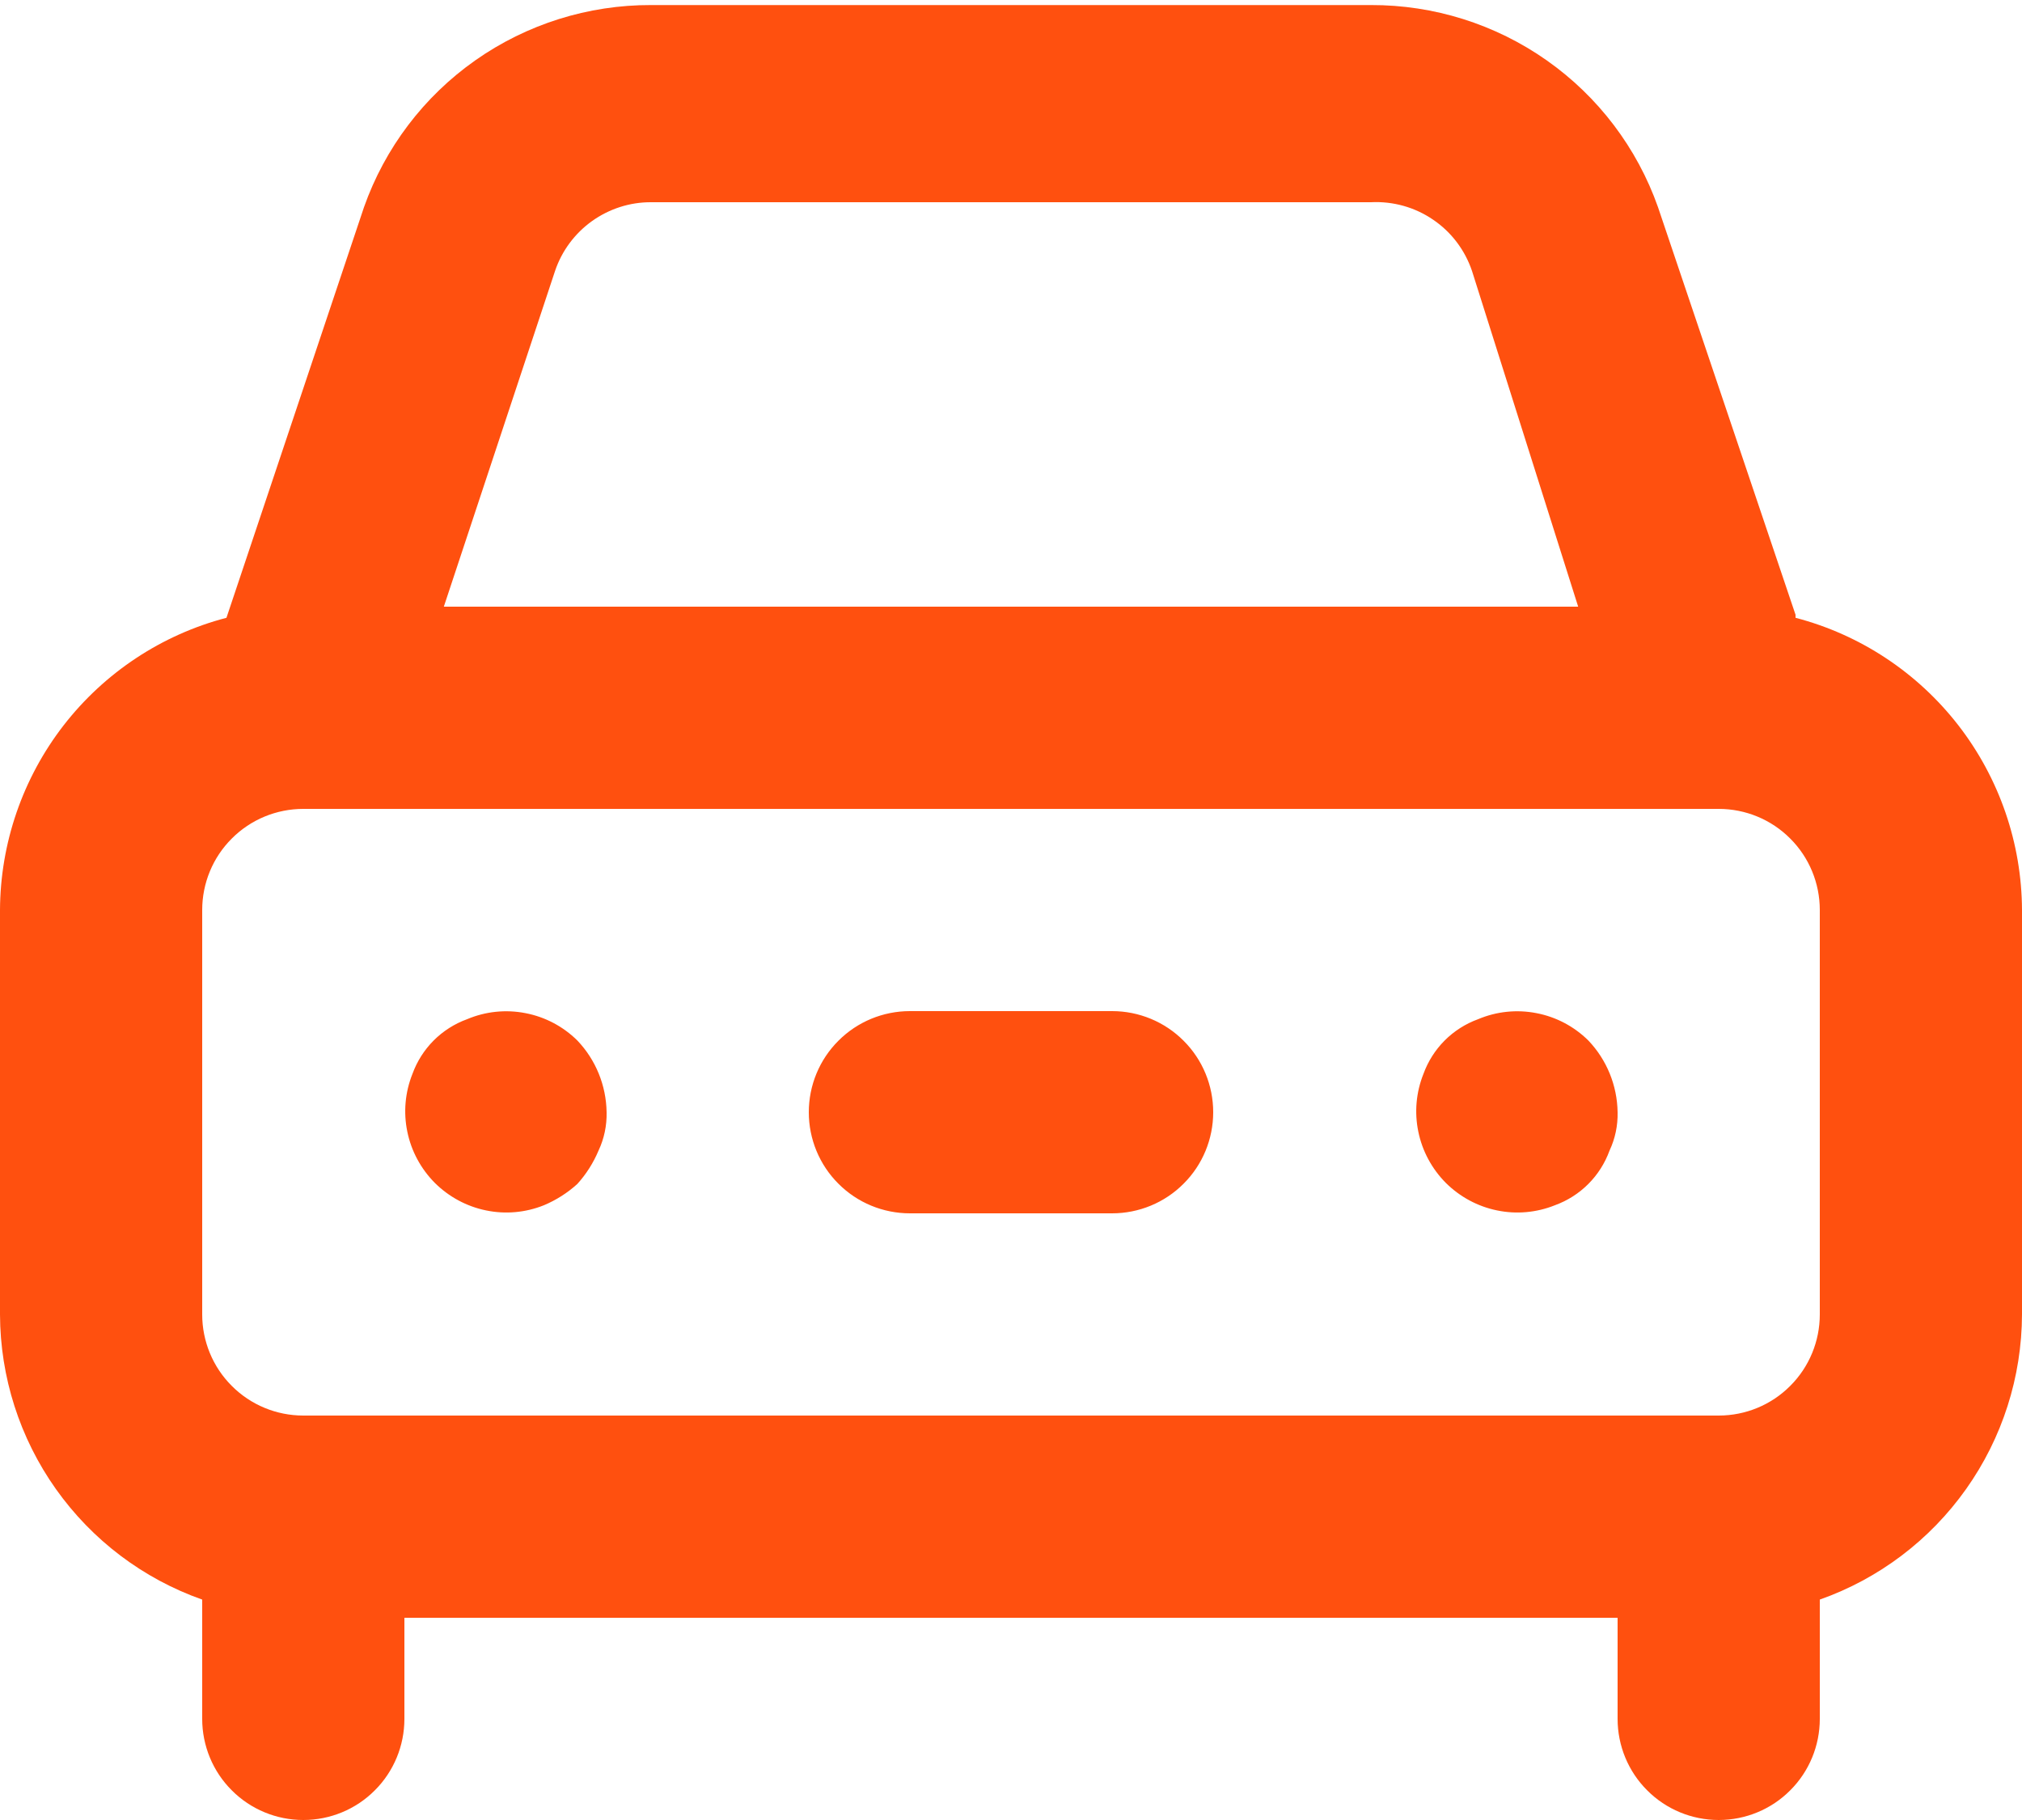 <svg width="20" height="18" viewBox="0 0 20 18" fill="none" xmlns="http://www.w3.org/2000/svg">
<path d="M4.62 10.08C4.496 10.125 4.383 10.197 4.29 10.29C4.197 10.383 4.125 10.496 4.08 10.62C4.007 10.802 3.989 11.001 4.029 11.193C4.068 11.384 4.163 11.56 4.301 11.699C4.44 11.837 4.616 11.932 4.807 11.971C4.999 12.011 5.198 11.993 5.38 11.92C5.501 11.869 5.613 11.798 5.71 11.71C5.798 11.613 5.869 11.501 5.92 11.38C5.976 11.261 6.003 11.131 6 11C5.996 10.735 5.893 10.482 5.71 10.29C5.569 10.151 5.391 10.057 5.197 10.02C5.003 9.982 4.802 10.003 4.62 10.08ZM17.76 6.08L16.4 2.05C16.193 1.463 15.808 0.955 15.299 0.597C14.79 0.239 14.182 0.048 13.56 0.05H6.44C5.818 0.048 5.21 0.239 4.701 0.597C4.192 0.955 3.807 1.463 3.6 2.05L2.24 6.11C1.6 6.277 1.034 6.652 0.629 7.174C0.224 7.697 0.003 8.339 0 9V13C0.002 13.619 0.195 14.222 0.553 14.727C0.911 15.232 1.416 15.614 2 15.82V17C2 17.265 2.105 17.52 2.293 17.707C2.48 17.895 2.735 18 3 18C3.265 18 3.52 17.895 3.707 17.707C3.895 17.52 4 17.265 4 17V16H16V17C16 17.265 16.105 17.52 16.293 17.707C16.48 17.895 16.735 18 17 18C17.265 18 17.52 17.895 17.707 17.707C17.895 17.52 18 17.265 18 17V15.82C18.584 15.614 19.089 15.232 19.447 14.727C19.805 14.222 19.998 13.619 20 13V9C19.997 8.339 19.776 7.697 19.371 7.174C18.966 6.652 18.4 6.277 17.76 6.11V6.08ZM5.49 2.68C5.557 2.481 5.685 2.309 5.855 2.187C6.026 2.065 6.23 1.999 6.44 2H13.56C13.778 1.989 13.994 2.049 14.174 2.172C14.355 2.294 14.49 2.473 14.56 2.68L15.61 6H4.39L5.49 2.68ZM18 13C18 13.265 17.895 13.52 17.707 13.707C17.52 13.895 17.265 14 17 14H3C2.735 14 2.48 13.895 2.293 13.707C2.105 13.52 2 13.265 2 13V9C2 8.735 2.105 8.48 2.293 8.293C2.48 8.105 2.735 8 3 8H17C17.265 8 17.52 8.105 17.707 8.293C17.895 8.48 18 8.735 18 9V13ZM14.62 10.08C14.496 10.125 14.383 10.197 14.29 10.29C14.197 10.383 14.125 10.496 14.08 10.62C14.007 10.802 13.989 11.001 14.029 11.193C14.068 11.384 14.163 11.56 14.301 11.699C14.44 11.837 14.616 11.932 14.807 11.971C14.999 12.011 15.198 11.993 15.38 11.92C15.504 11.875 15.617 11.803 15.71 11.71C15.803 11.617 15.875 11.504 15.92 11.38C15.976 11.261 16.003 11.131 16 11C15.996 10.735 15.893 10.482 15.71 10.29C15.569 10.151 15.391 10.057 15.197 10.02C15.003 9.982 14.802 10.003 14.62 10.08ZM11 10H9C8.735 10 8.48 10.105 8.293 10.293C8.105 10.48 8 10.735 8 11C8 11.265 8.105 11.52 8.293 11.707C8.48 11.895 8.735 12 9 12H11C11.265 12 11.52 11.895 11.707 11.707C11.895 11.52 12 11.265 12 11C12 10.735 11.895 10.48 11.707 10.293C11.52 10.105 11.265 10 11 10Z" fill="#FF500F"/>
</svg>
